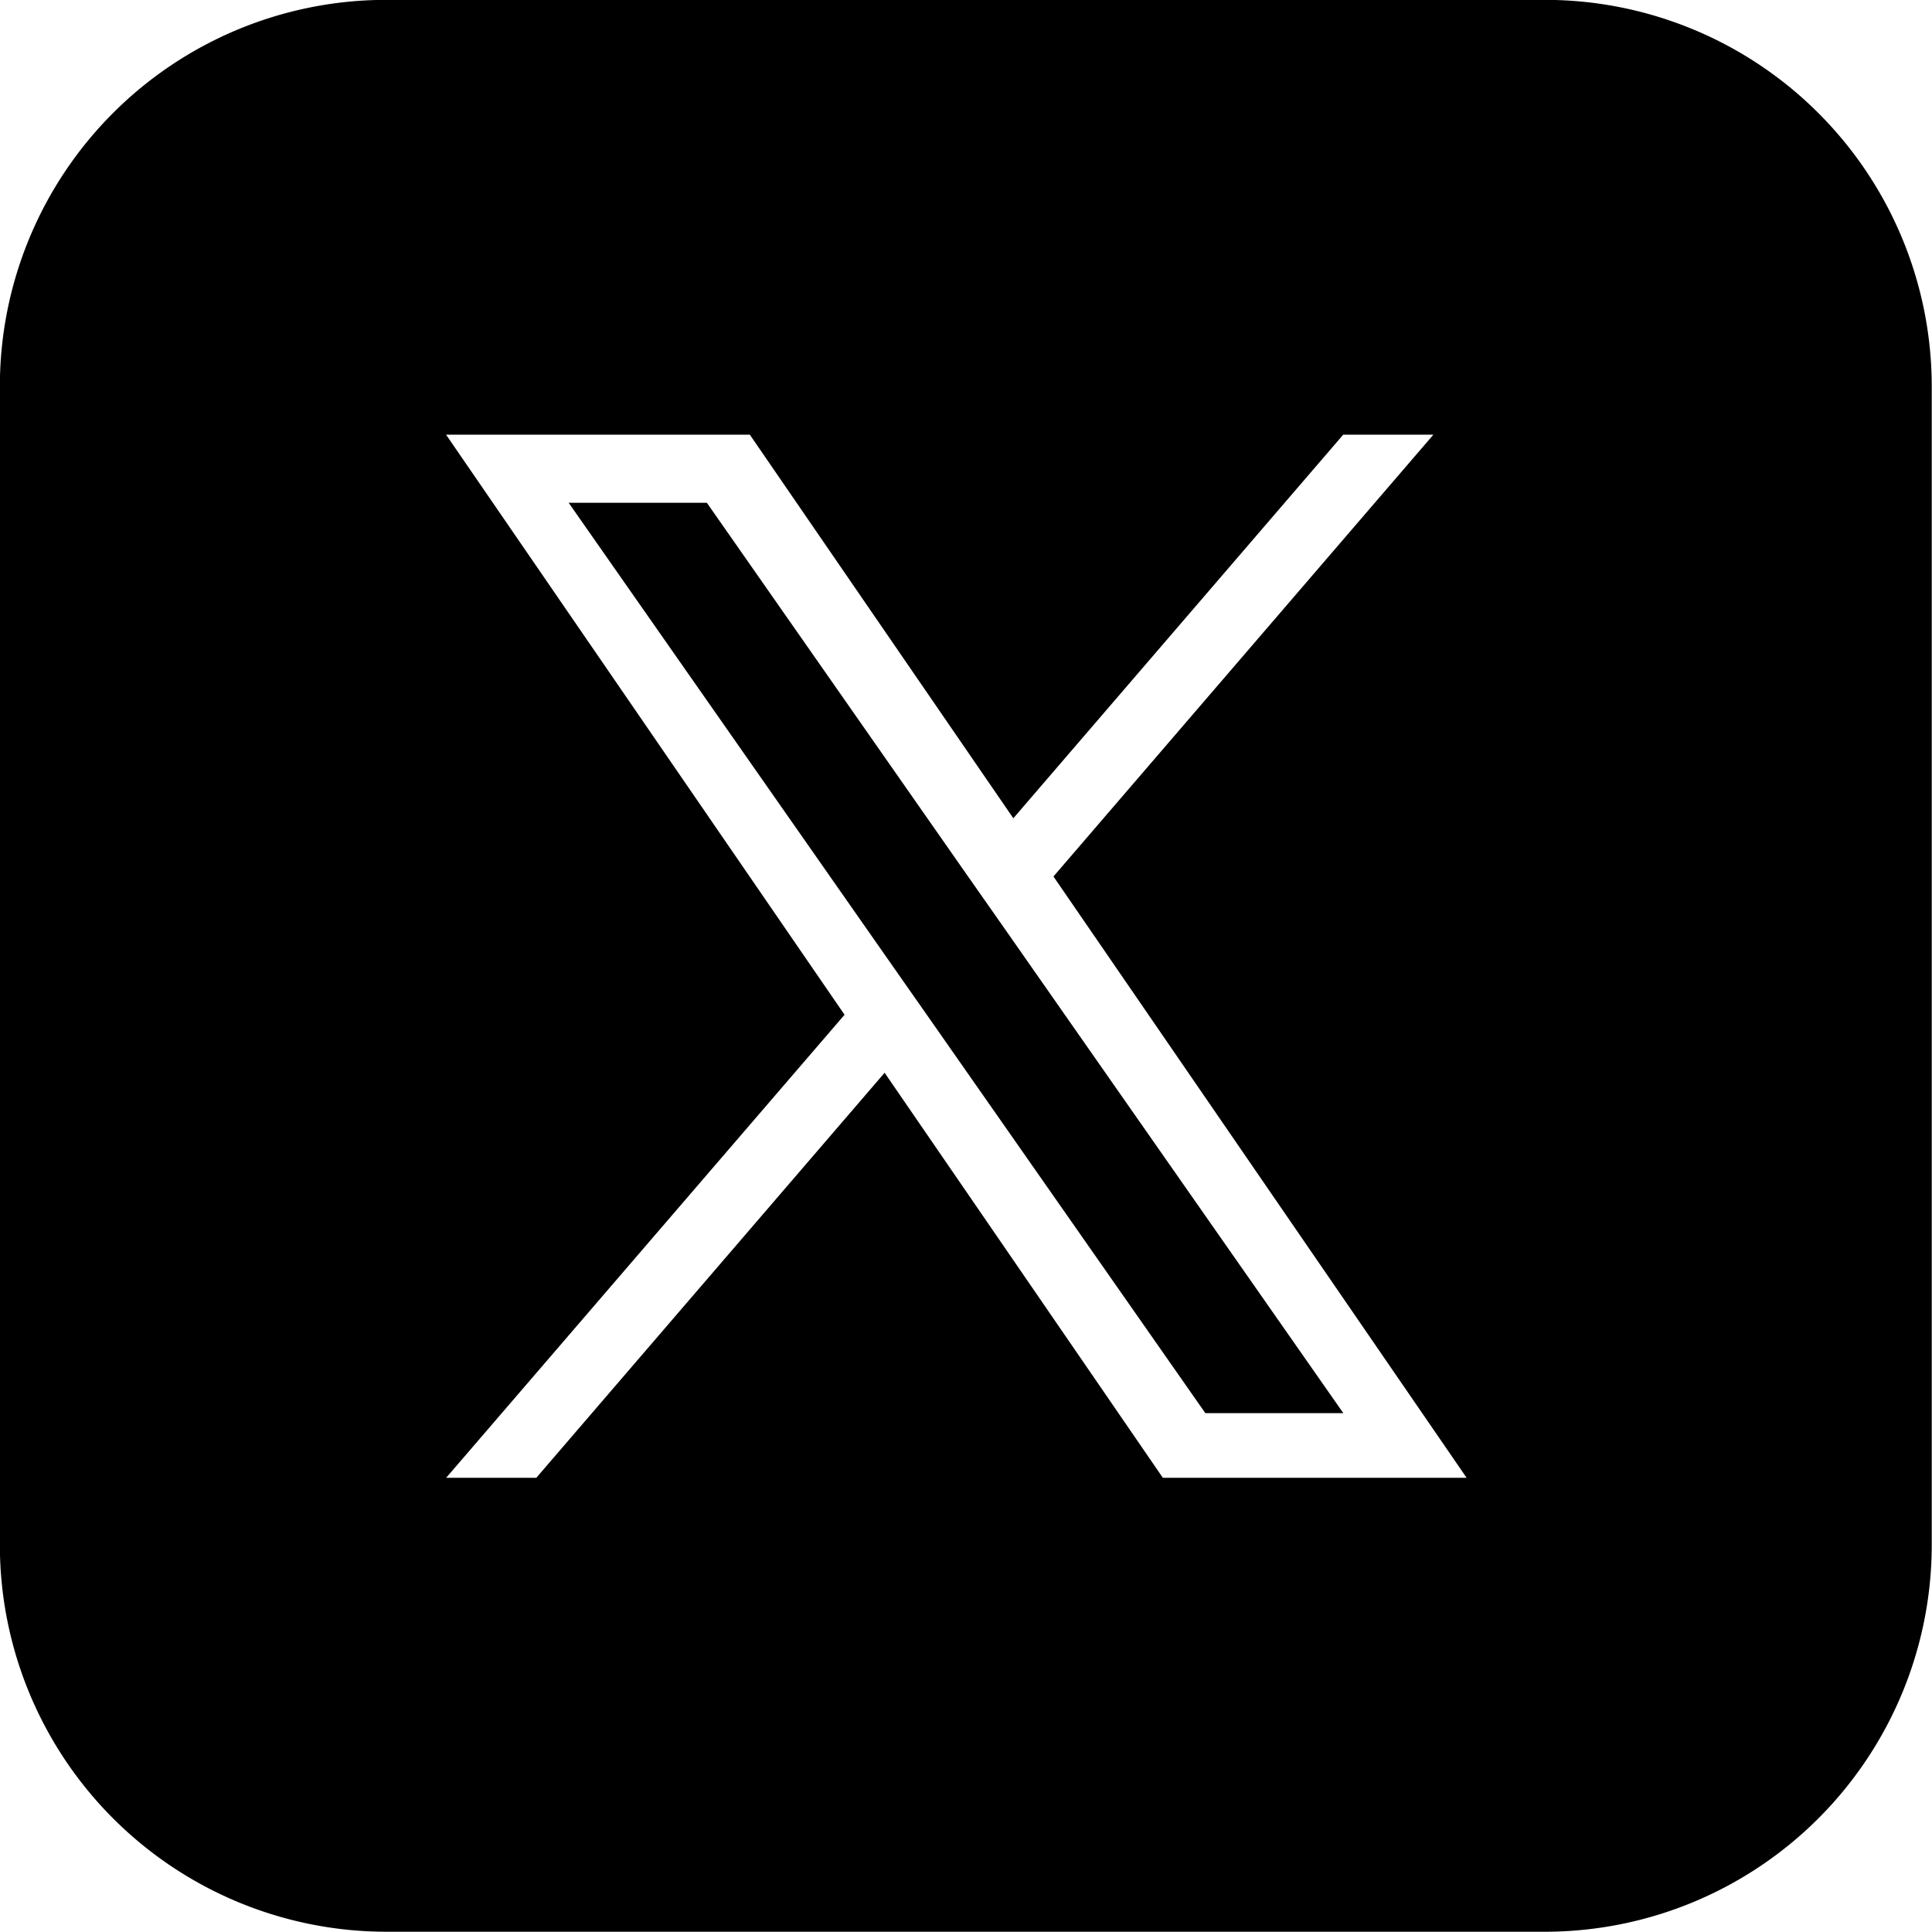 <svg xmlns="http://www.w3.org/2000/svg" width="30.002" height="30.002" viewBox="0 0 30.002 30.002">
  <path id="icon-twitter1" d="M21633,22267h-18a6.006,6.006,0,0,1-6-6v-18a6,6,0,0,1,6-6h18a6.006,6.006,0,0,1,6,6v18A6.01,6.01,0,0,1,21633,22267Zm-10.26-13.338v0l4.32,6.289h4.717l-6.416-9.338,5.9-6.861h-1.4l-5.123,5.957-4.092-5.957h-4.717l6.188,9.008-6.187,7.191h1.4l5.408-6.289Zm7.125,5.285h-2.145l-4.27-6.107-.627-.895-4.99-7.135h2.146l4.023,5.756.631.9,5.229,7.48Z" transform="translate(-21609.002 -22237.002)"/>
</svg>
